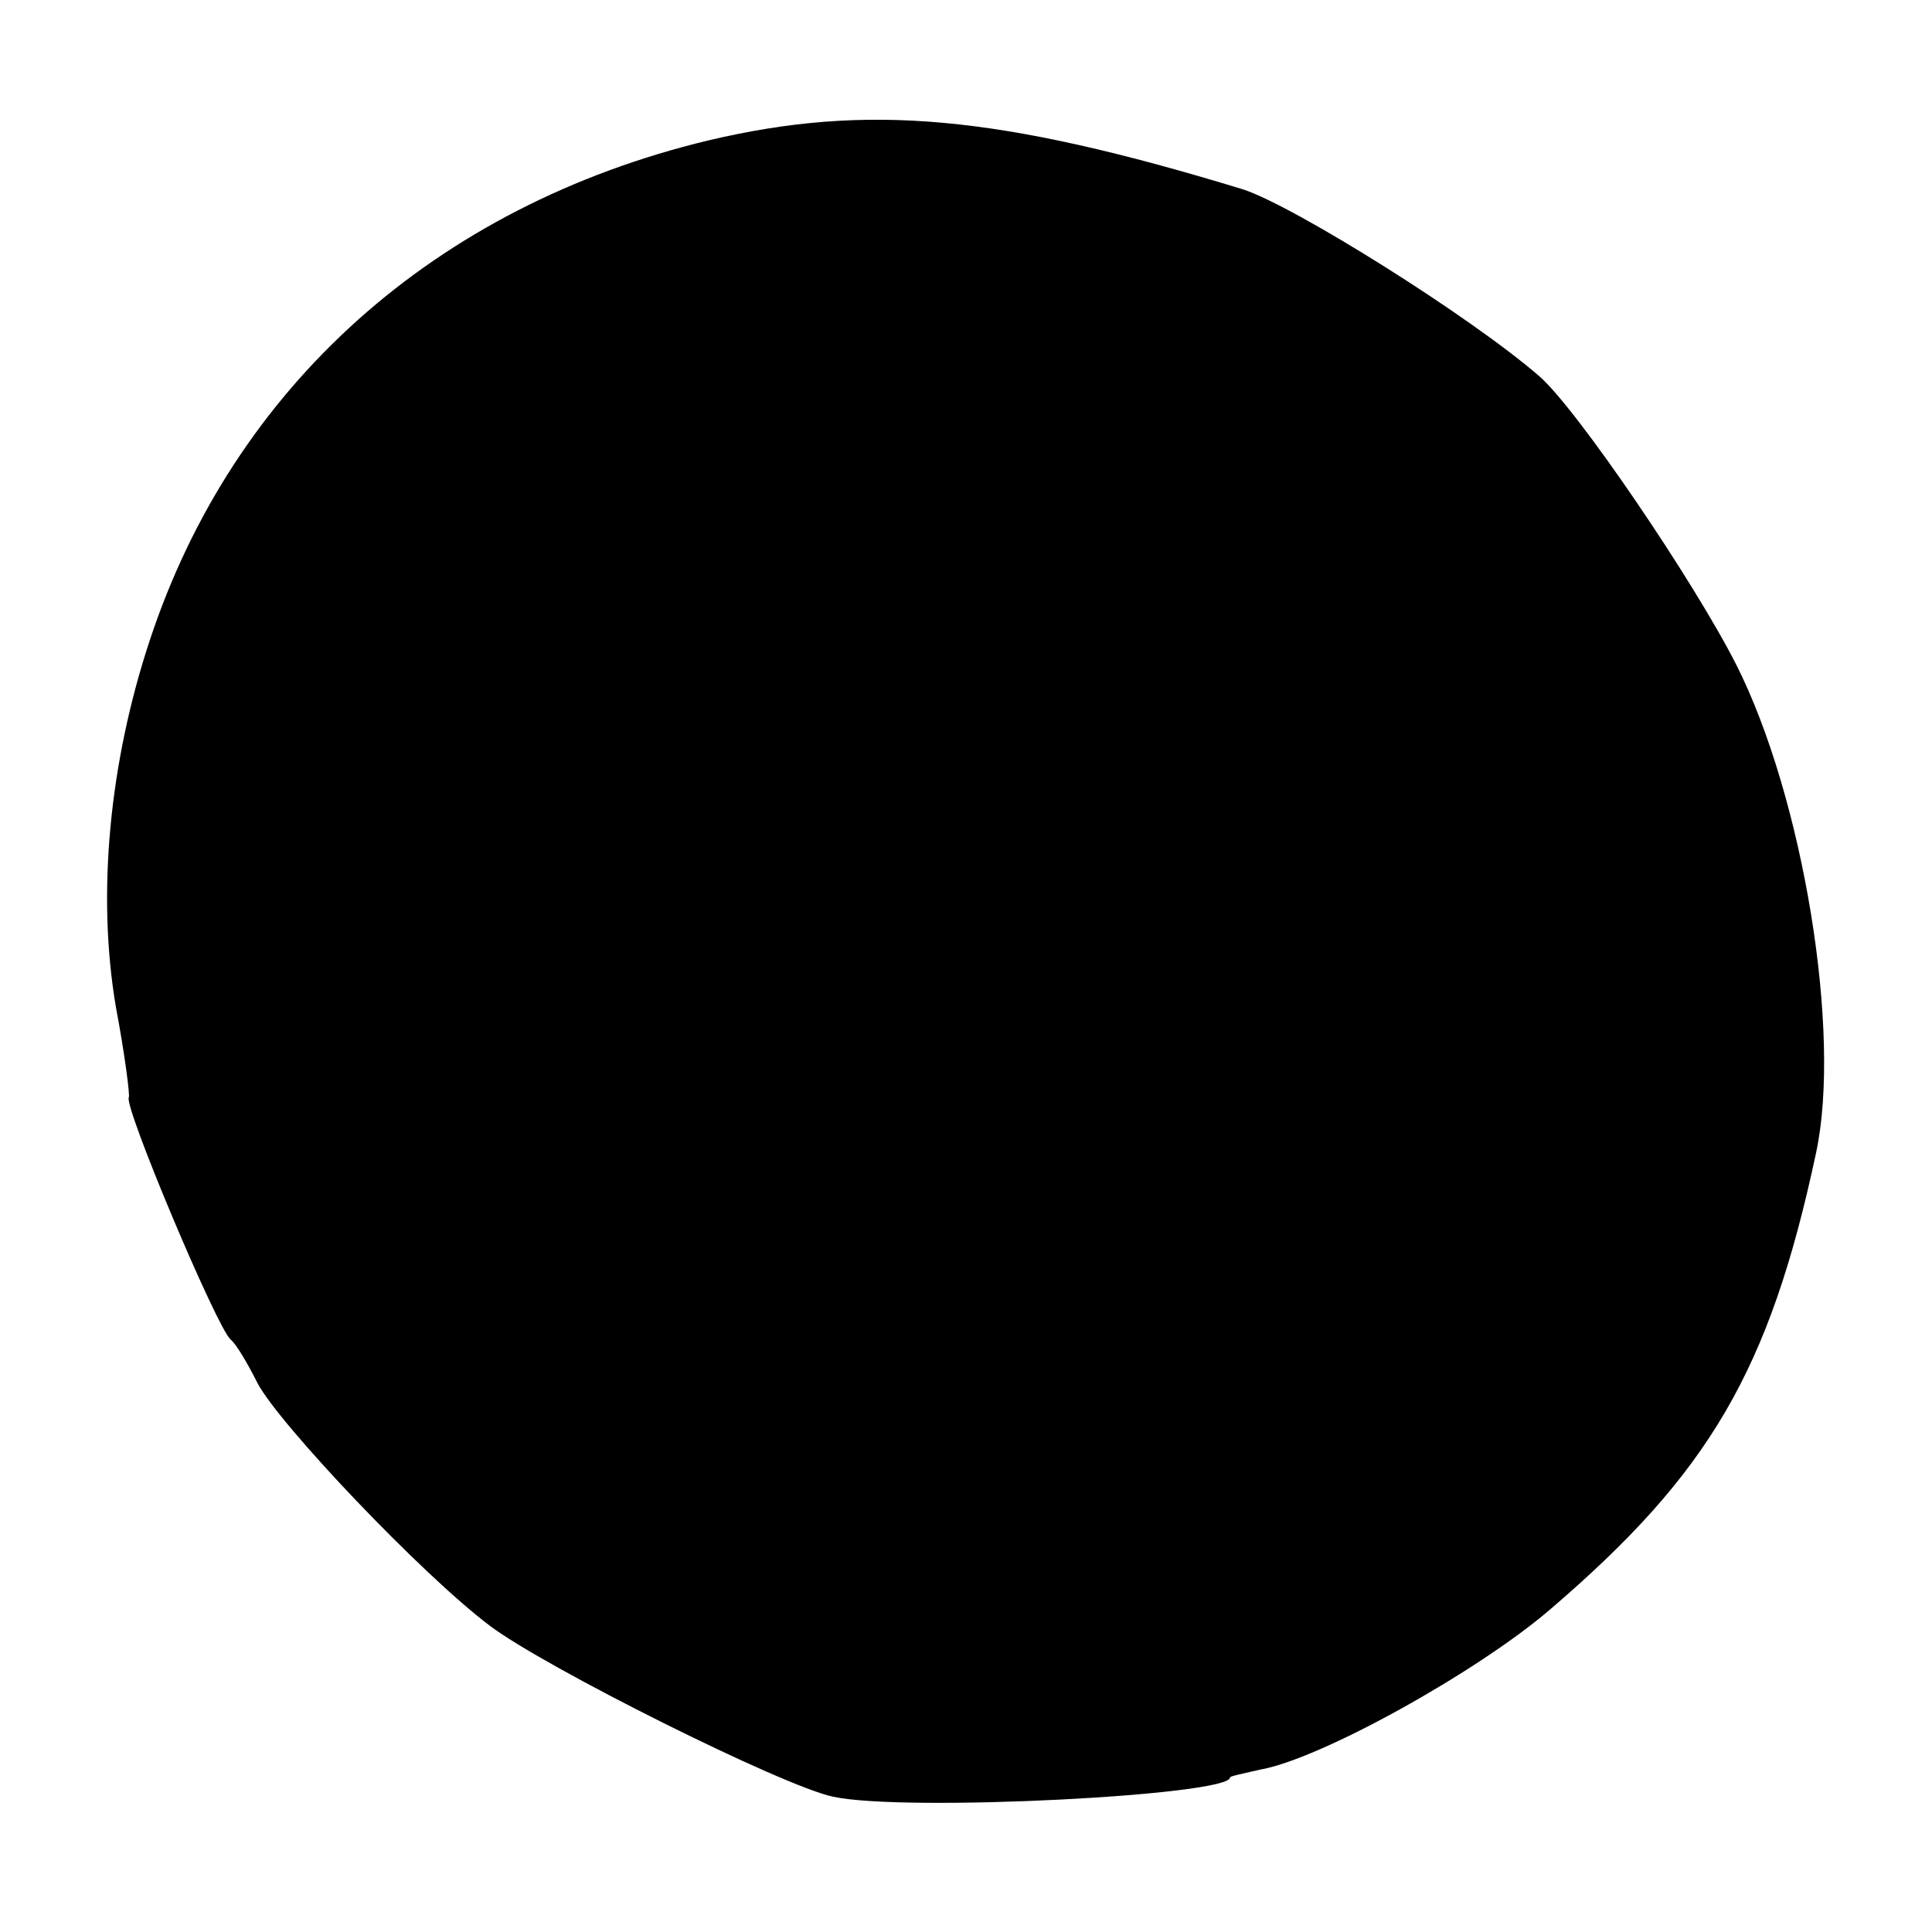 <?xml version="1.0" standalone="no"?>
<!DOCTYPE svg PUBLIC "-//W3C//DTD SVG 20010904//EN"
 "http://www.w3.org/TR/2001/REC-SVG-20010904/DTD/svg10.dtd">
<svg version="1.0" xmlns="http://www.w3.org/2000/svg"
 width="150pt" height="150pt" viewBox="0 0 150 150"
 preserveAspectRatio="xMidYMid meet">
<g transform="translate(0,150) scale(0.1,-0.1)"
fill="#000000" stroke="none">
<path d="M550 1391 c-212 -51 -369 -191 -434 -389 -31 -94 -41 -196 -26 -284
7 -37 11 -69 10 -70 -4 -7 68 -178 79 -188 4 -3 13 -18 21 -34 17 -32 127
-148 180 -188 42 -32 228 -125 267 -133 56 -12 308 1 308 15 0 1 10 3 23 6 47
8 169 76 225 124 124 106 171 186 207 355 20 93 -10 276 -62 379 -33 65 -124
199 -153 224 -53 46 -190 132 -230 145 -190 58 -292 67 -415 38z"/>
</g>
</svg>
